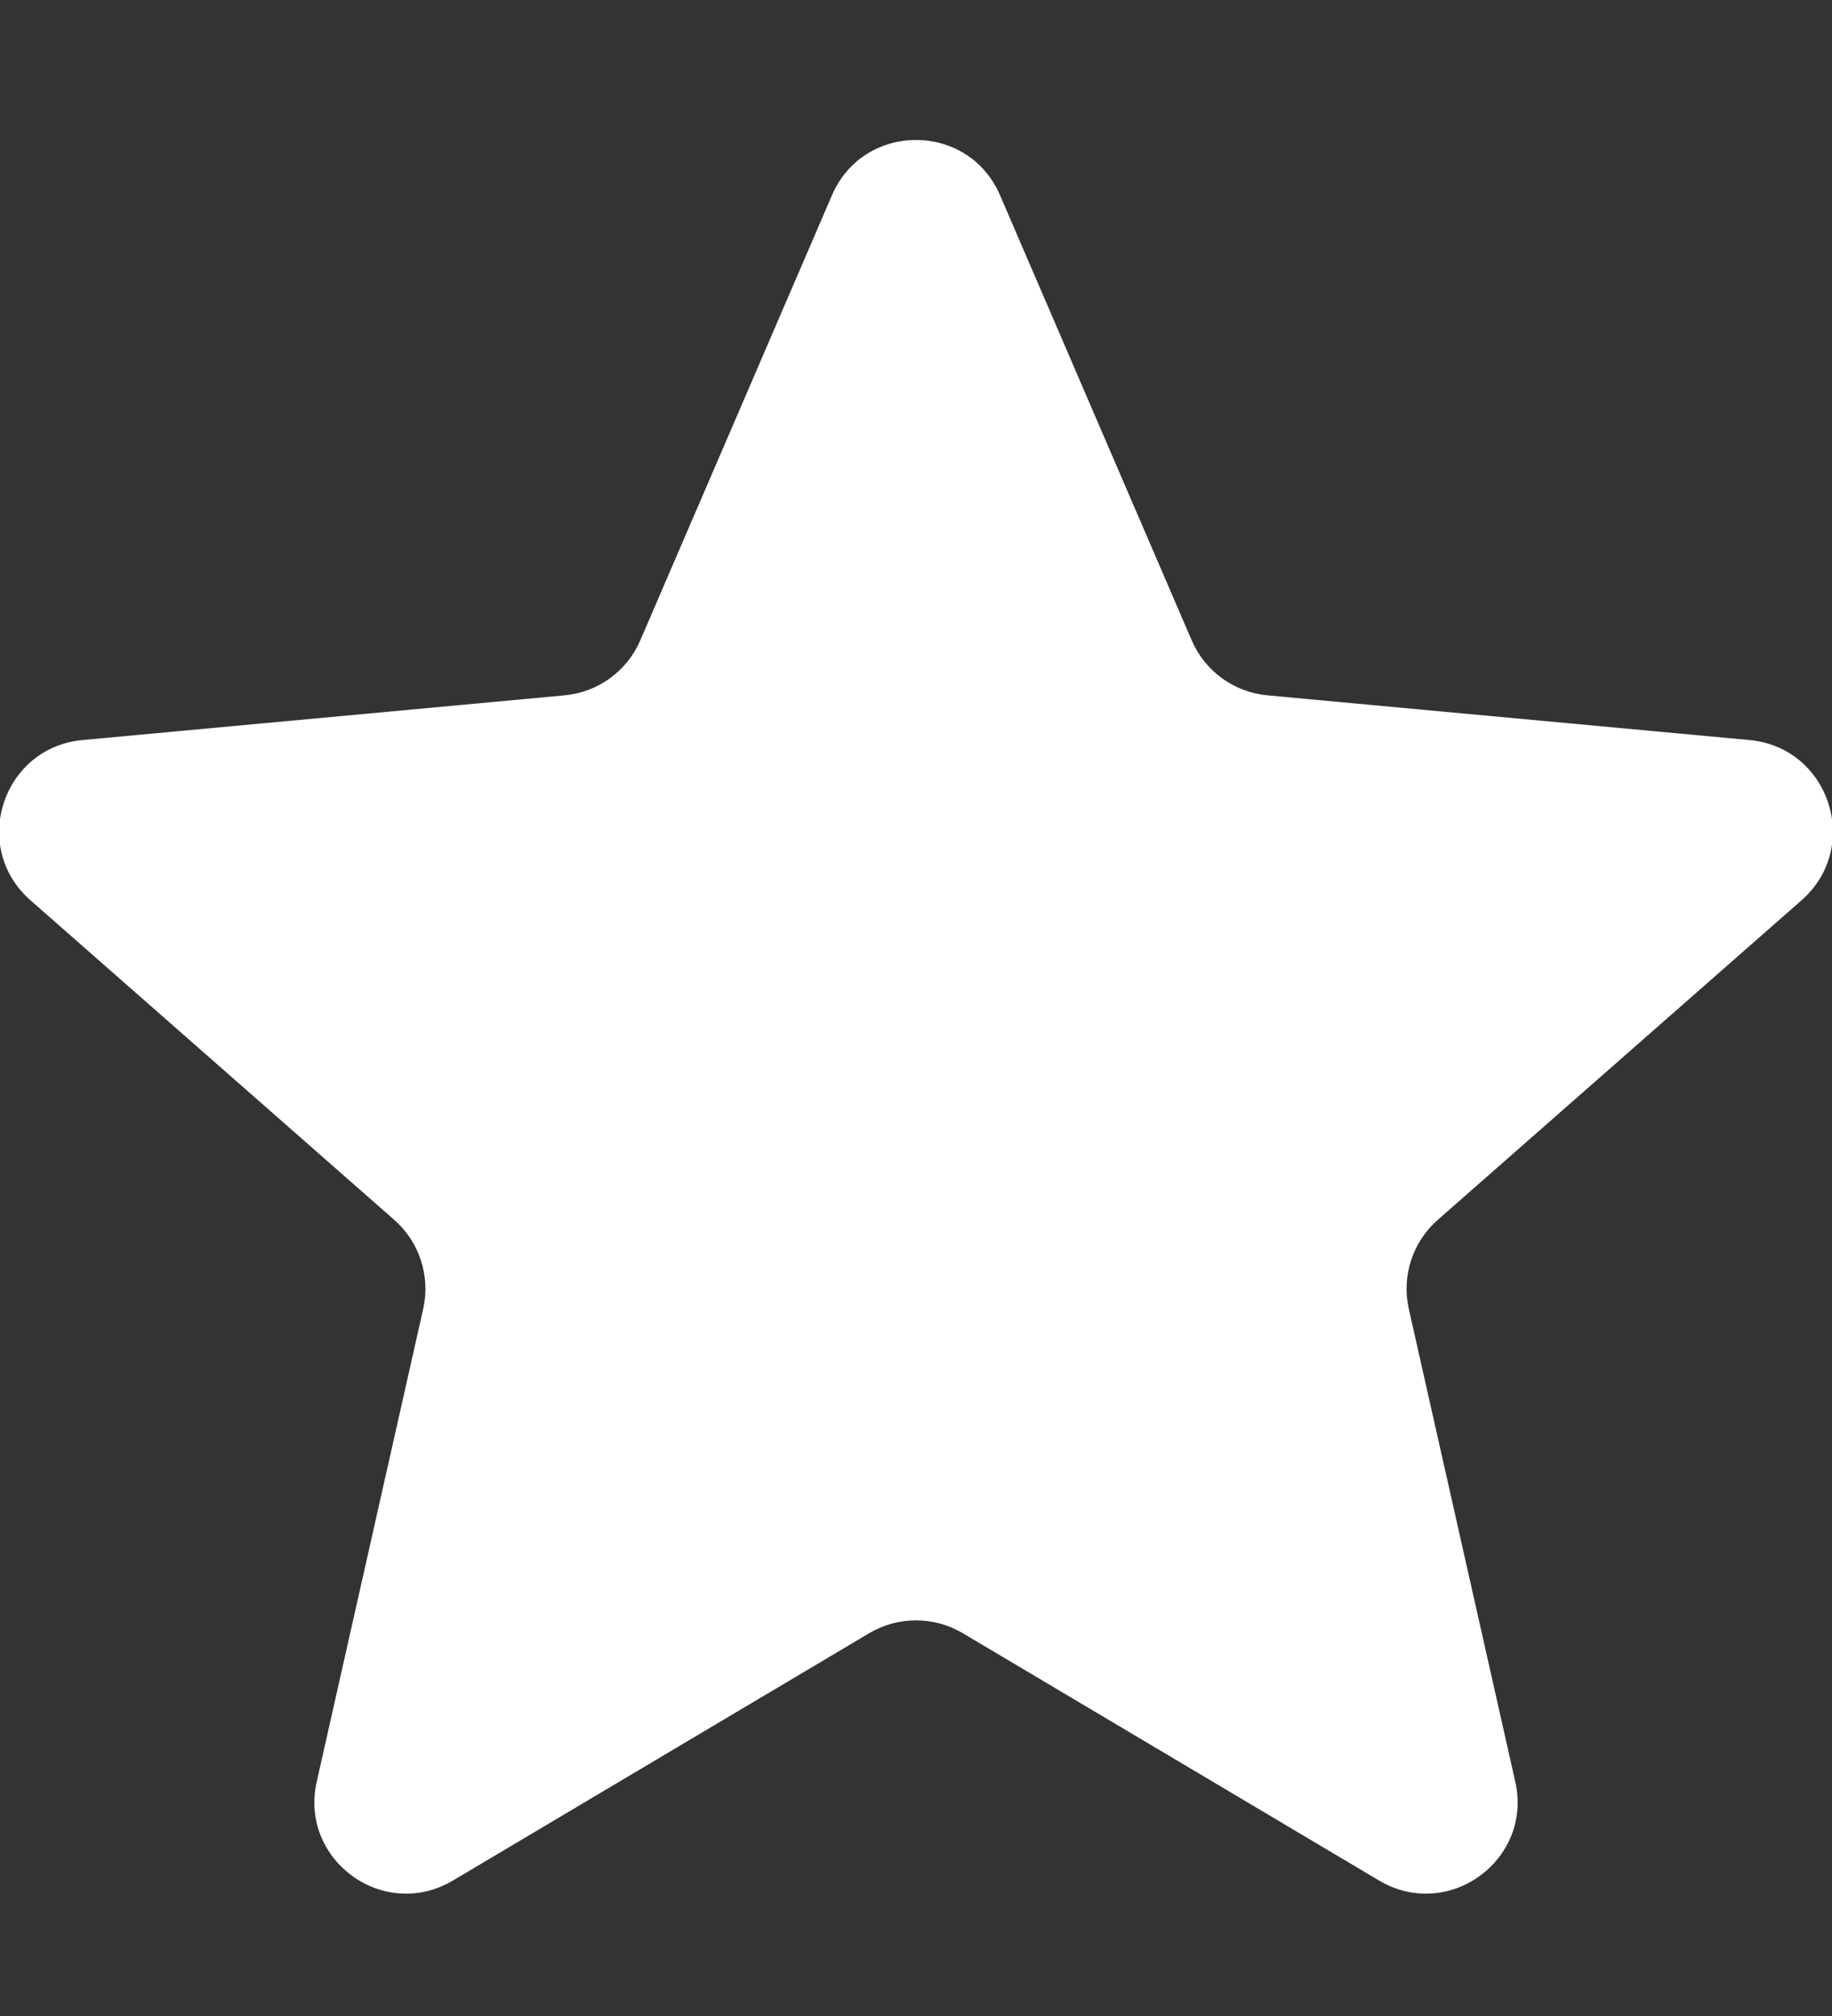 <svg width="10" height="11" viewBox="0 0 10 11" fill="none" xmlns="http://www.w3.org/2000/svg">
<rect x="0" y="0" width="10" height="11" fill="#333333" stroke="none"/>
<path d="M4.541 1.066C4.714 0.663 5.286 0.663 5.459 1.066L6.505 3.494C6.577 3.662 6.736 3.777 6.918 3.794L9.55 4.038C9.987 4.079 10.164 4.622 9.834 4.912L7.848 6.656C7.71 6.777 7.65 6.964 7.69 7.142L8.271 9.721C8.368 10.149 7.906 10.485 7.528 10.261L5.255 8.911C5.098 8.818 4.902 8.818 4.745 8.911L2.472 10.261C2.094 10.485 1.632 10.149 1.729 9.721L2.31 7.142C2.35 6.964 2.29 6.777 2.152 6.656L0.166 4.912C-0.164 4.622 0.013 4.079 0.45 4.038L3.082 3.794C3.264 3.777 3.423 3.662 3.495 3.494L4.541 1.066Z" fill="white"/>
</svg>
